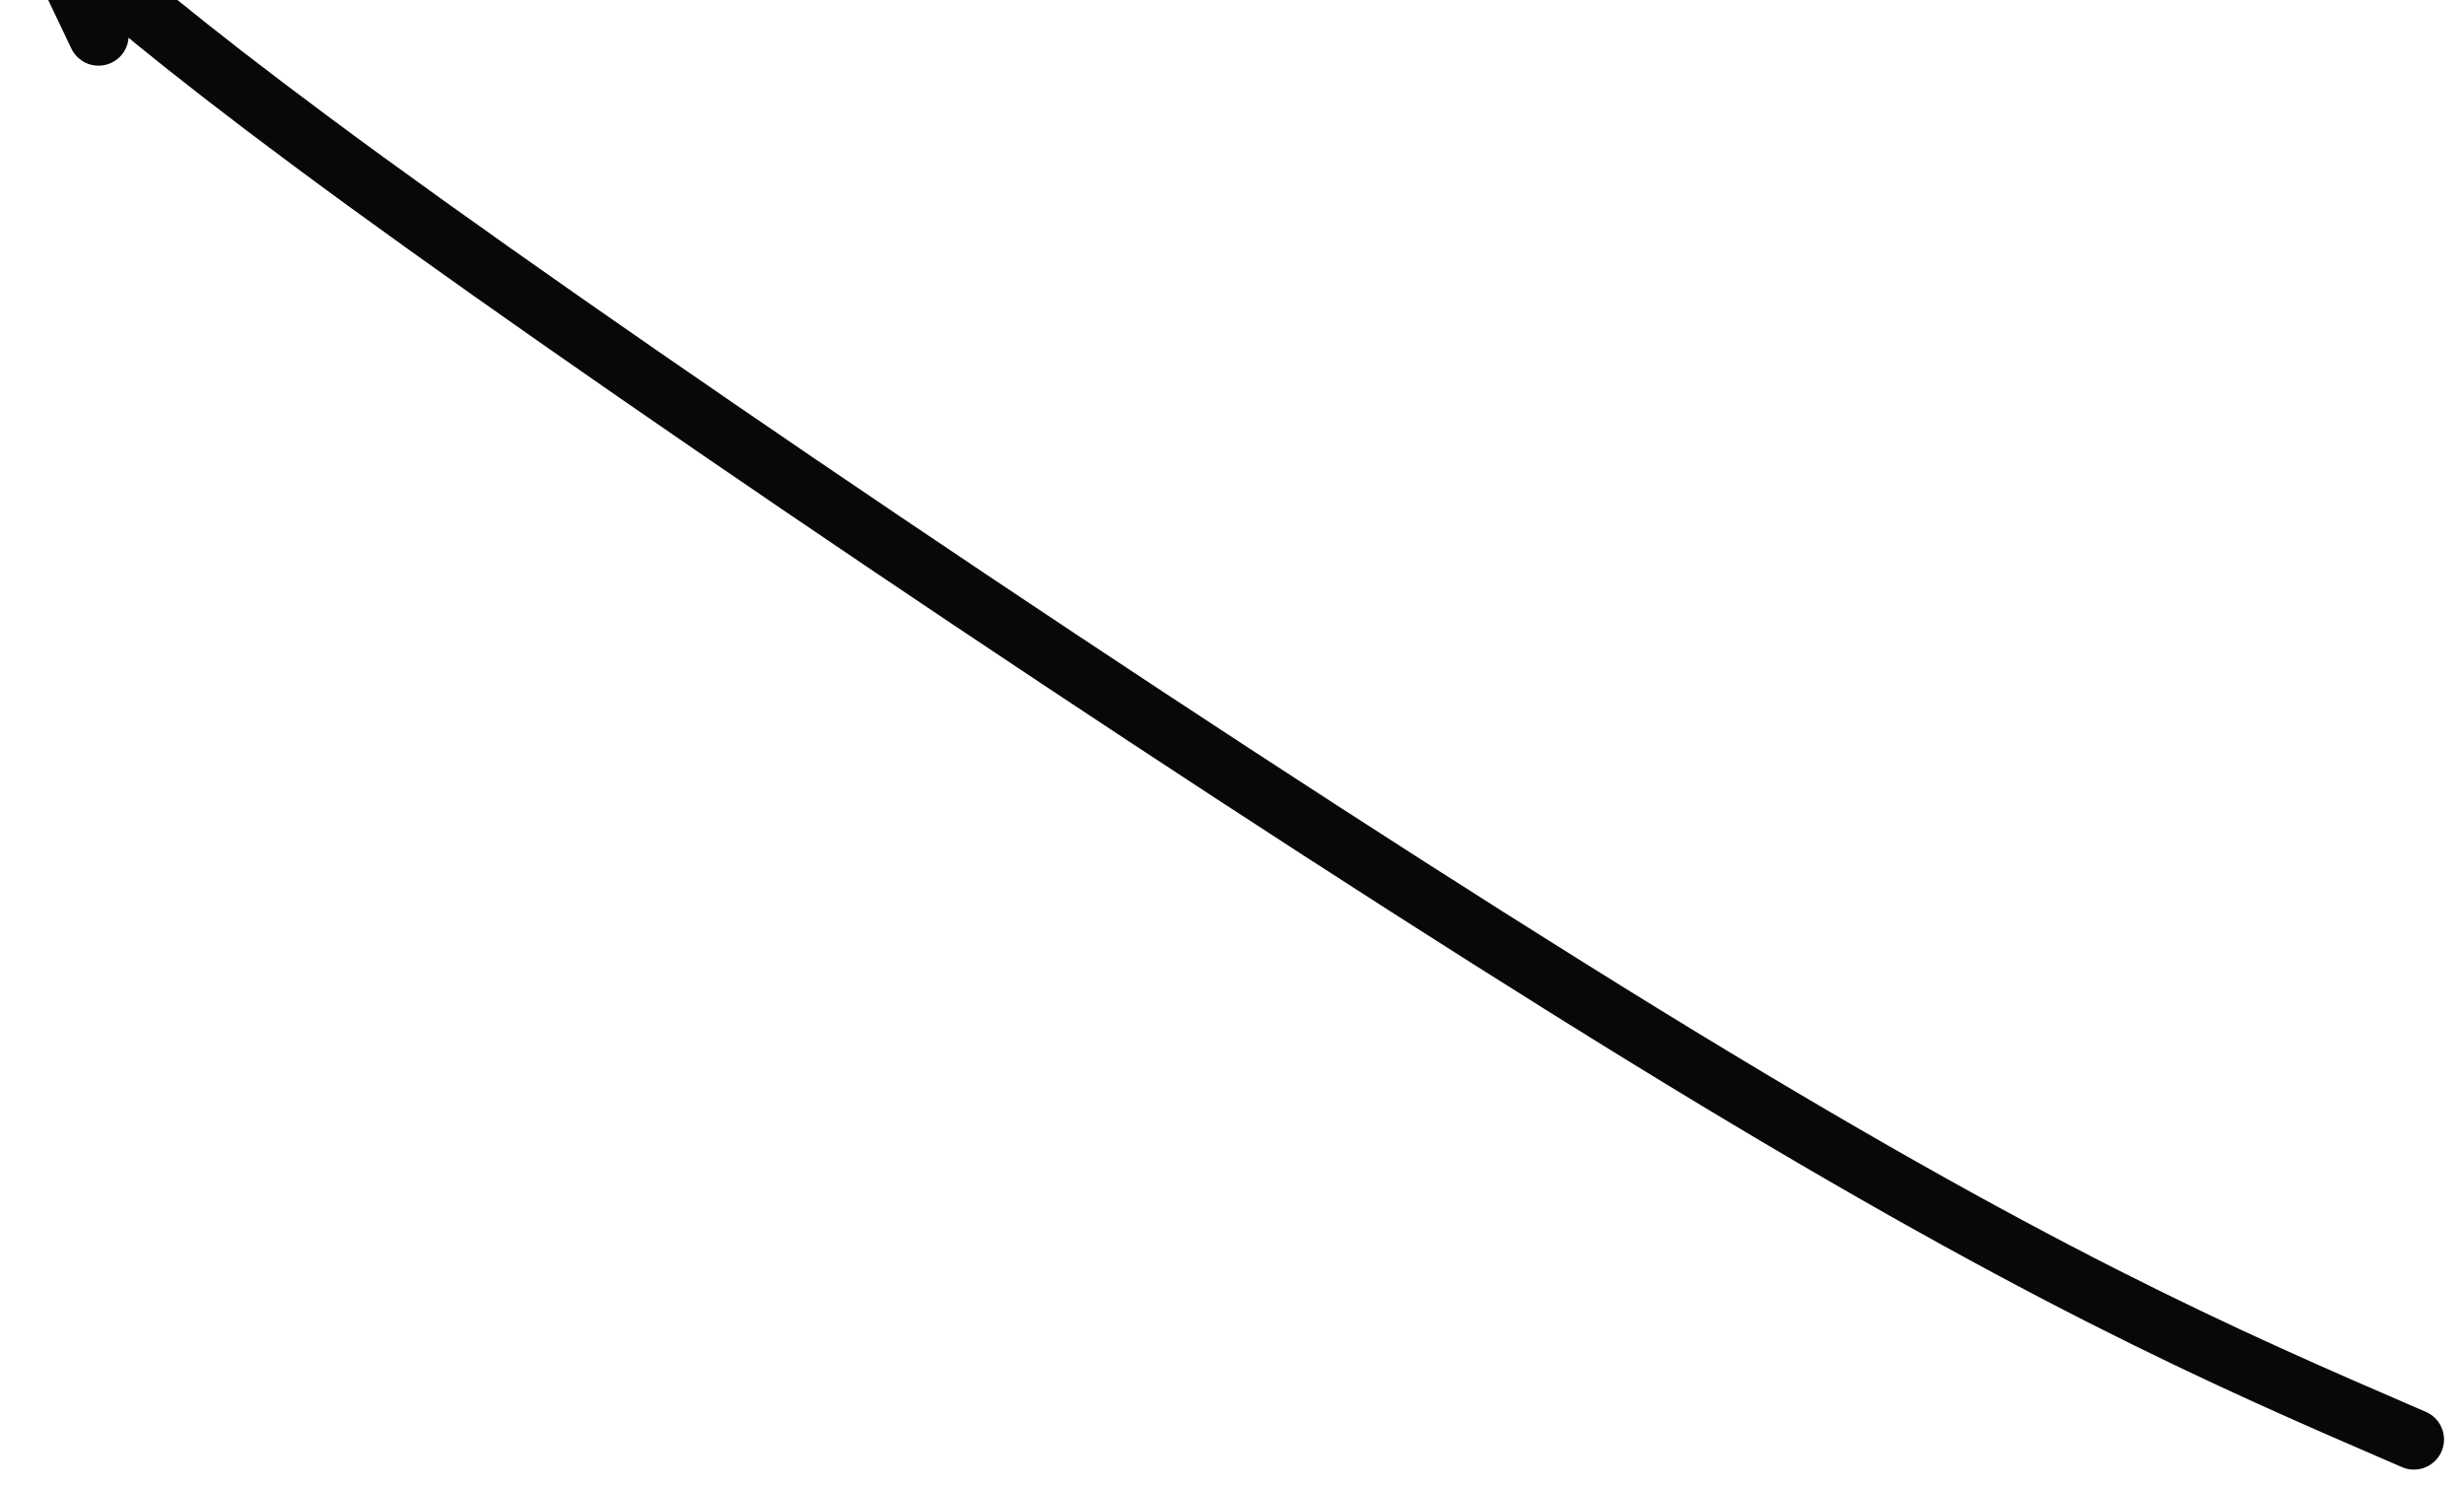 <?xml version="1.0" encoding="UTF-8"?> <svg xmlns="http://www.w3.org/2000/svg" width="73" height="44" viewBox="0 0 73 44" fill="none"><path d="M2.919 1.054C2.116 -0.631 1.313 -2.316 1.243 -2.462C1.174 -2.608 1.862 -1.163 10.829 5.372C19.796 11.907 37.021 23.488 48.658 30.649C60.294 37.809 65.821 40.196 71.516 42.656" stroke="#08070A" stroke-width="1.784" stroke-linecap="round"></path></svg> 